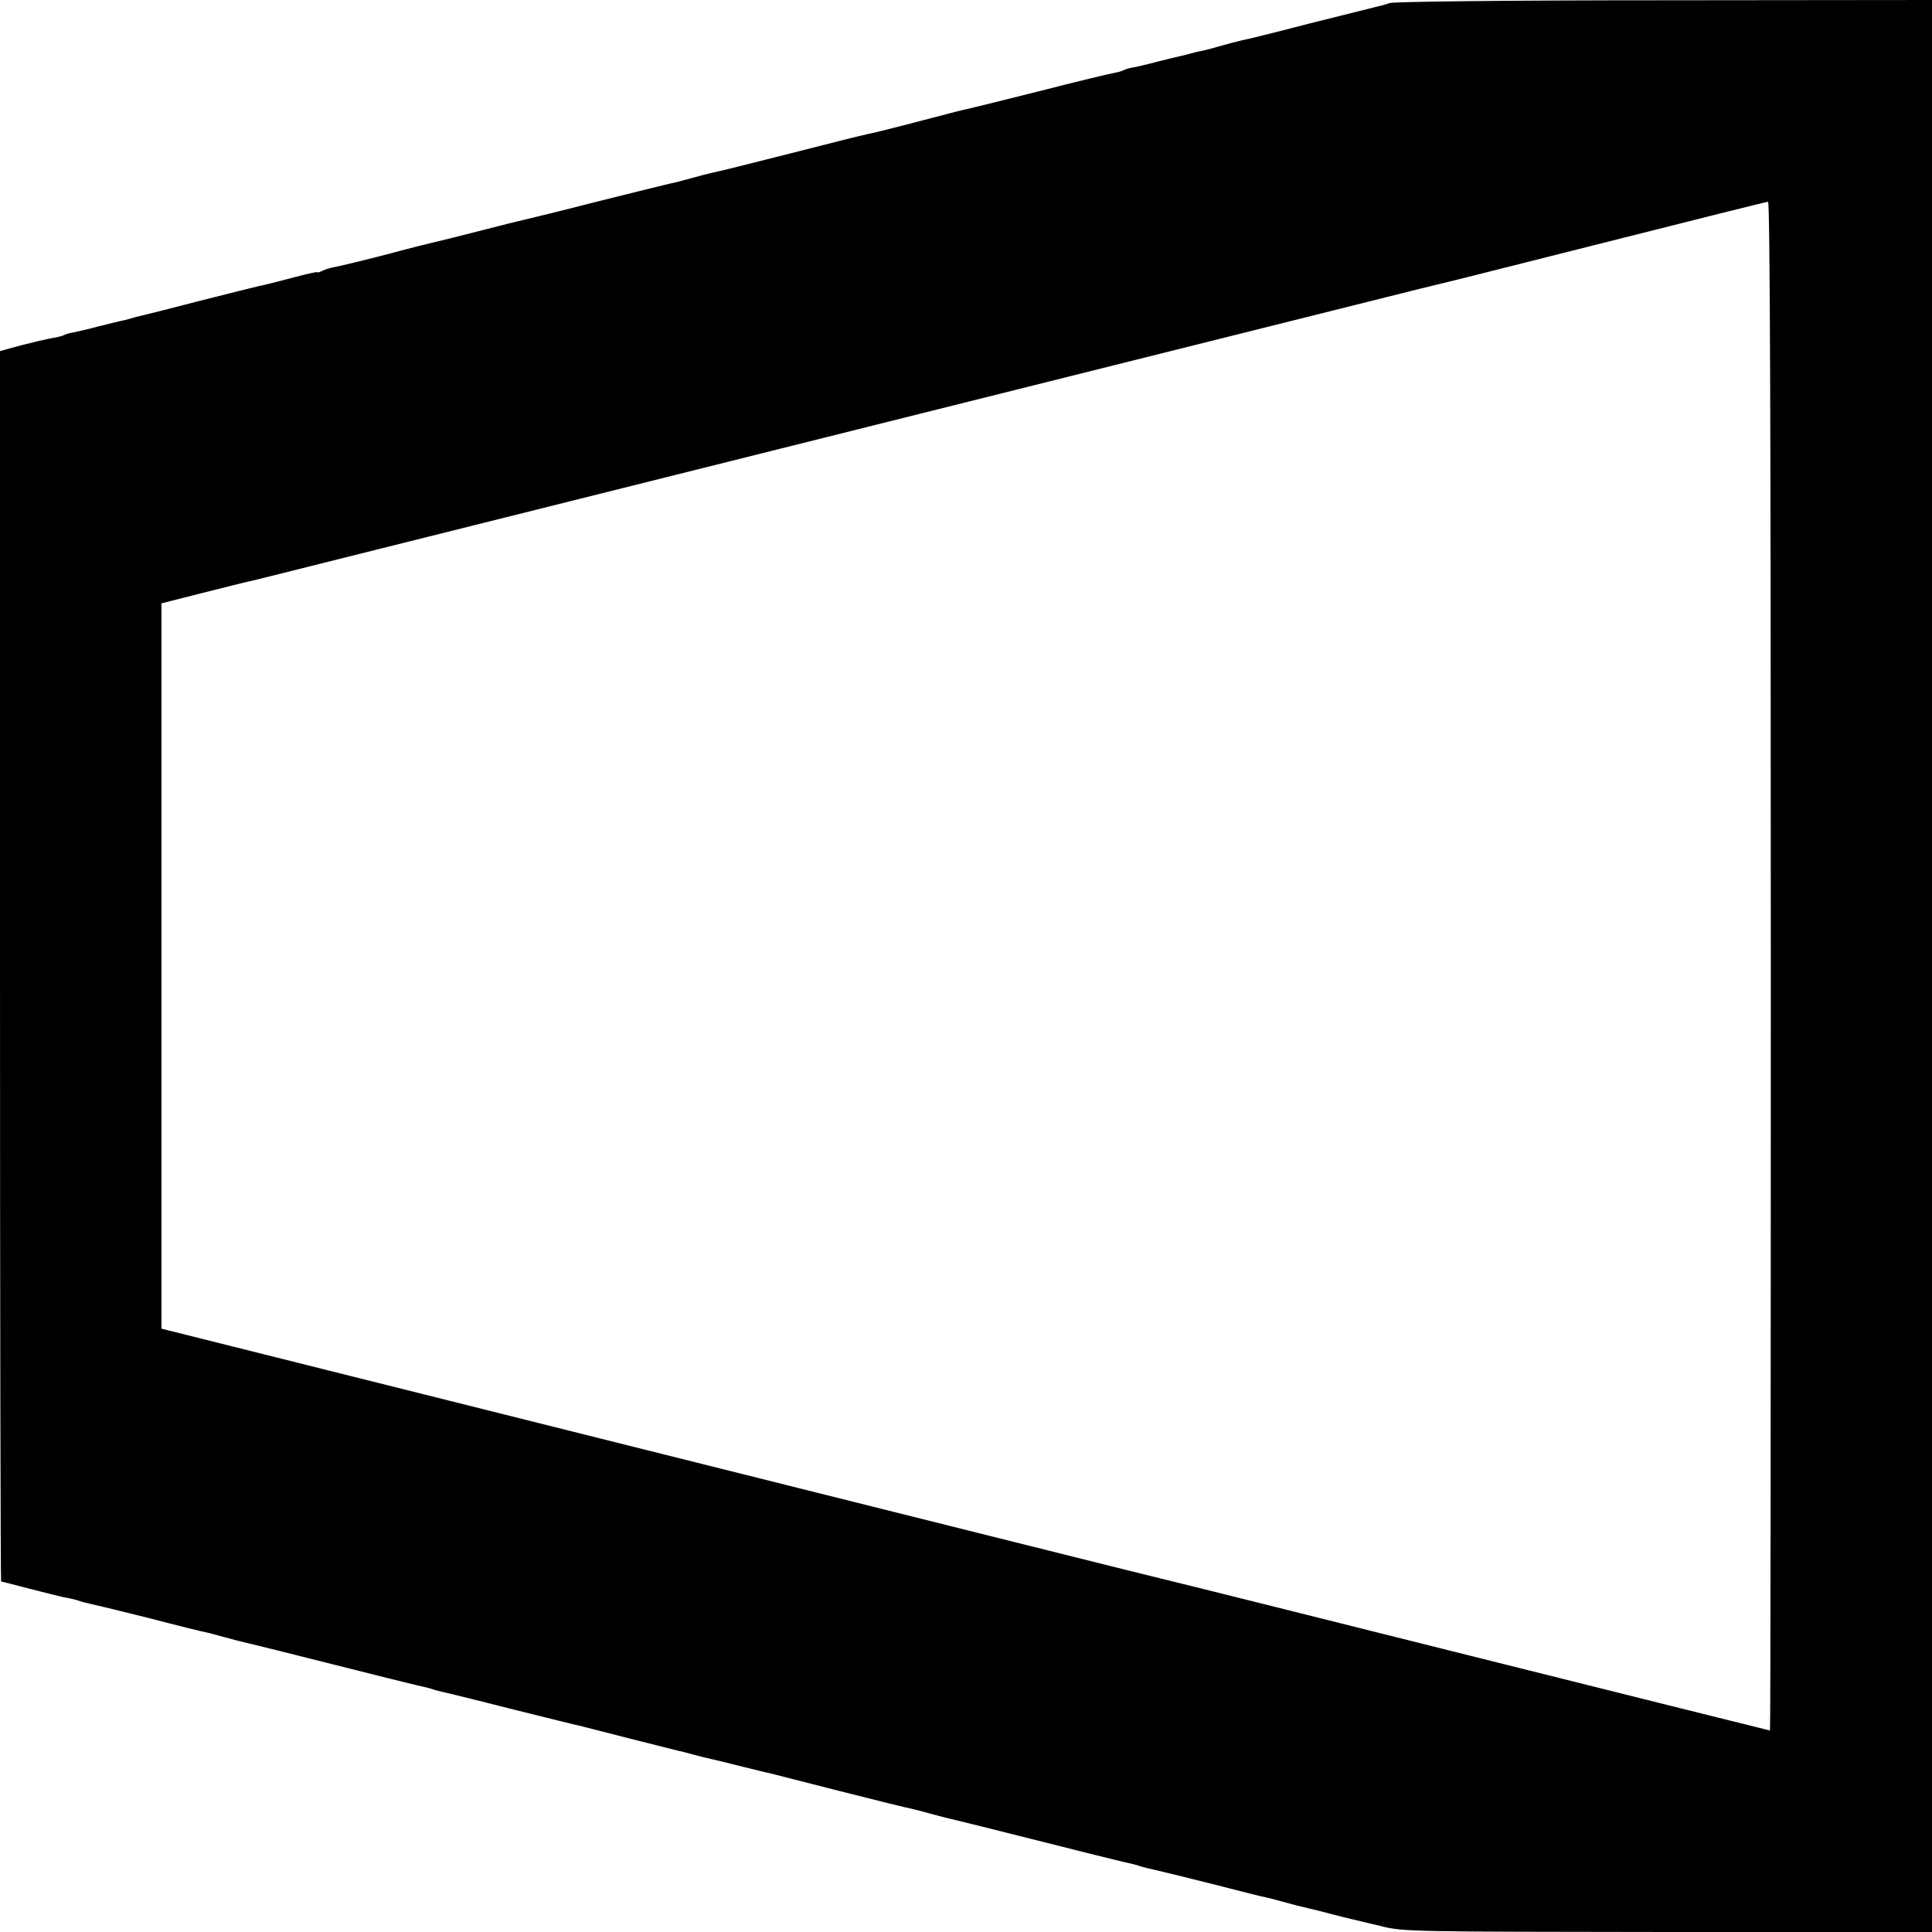 <?xml version="1.0" standalone="no"?>
<!DOCTYPE svg PUBLIC "-//W3C//DTD SVG 20010904//EN"
 "http://www.w3.org/TR/2001/REC-SVG-20010904/DTD/svg10.dtd">
<svg version="1.0" xmlns="http://www.w3.org/2000/svg"
 width="700pt" height="700pt" viewBox="0 0 700 700"
 preserveAspectRatio="xMidYMid meet">
<g transform="translate(0,700) scale(0.1,-0.1)"
fill="#000000" stroke="none">
<path d="M5035 6989 c-16 -6 -41 -12 -54 -15 -13 -3 -121 -30 -240 -60 -119
-31 -227 -58 -241 -60 -14 -3 -48 -12 -76 -20 -28 -8 -61 -17 -73 -19 -13 -2
-31 -7 -41 -10 -10 -3 -27 -7 -37 -9 -10 -2 -45 -11 -78 -19 -33 -9 -72 -18
-87 -21 -15 -2 -31 -7 -36 -10 -5 -3 -22 -8 -39 -11 -17 -3 -138 -32 -270 -66
-131 -33 -249 -62 -263 -65 -14 -3 -43 -10 -65 -16 -22 -6 -45 -12 -50 -13 -6
-2 -58 -15 -115 -30 -58 -15 -115 -29 -127 -31 -13 -2 -139 -34 -280 -70 -142
-36 -269 -68 -283 -70 -14 -3 -48 -12 -77 -20 -29 -8 -62 -17 -75 -19 -13 -3
-131 -32 -263 -65 -132 -34 -251 -63 -265 -66 -14 -3 -86 -21 -160 -40 -74
-19 -146 -37 -160 -40 -14 -3 -95 -23 -180 -46 -85 -22 -168 -42 -185 -45 -16
-3 -38 -9 -47 -14 -10 -5 -18 -8 -18 -5 0 2 -42 -7 -93 -21 -50 -13 -103 -27
-117 -29 -14 -3 -113 -28 -220 -55 -107 -28 -203 -52 -213 -54 -10 -2 -27 -7
-37 -10 -10 -3 -27 -7 -37 -9 -10 -2 -45 -11 -78 -19 -33 -9 -72 -18 -87 -21
-15 -2 -31 -7 -36 -10 -5 -3 -24 -8 -43 -11 -19 -3 -69 -15 -112 -26 l-77 -21
0 -2229 c0 -1226 2 -2229 4 -2229 2 0 48 -12 102 -26 55 -14 110 -28 124 -31
14 -2 30 -6 35 -7 6 -1 19 -5 30 -9 11 -3 31 -8 45 -11 14 -3 106 -25 205 -50
99 -26 189 -48 200 -50 11 -2 40 -10 65 -17 48 -13 52 -14 90 -23 14 -3 151
-37 305 -76 154 -39 291 -73 305 -76 14 -3 30 -7 35 -8 6 -1 19 -5 30 -9 11
-3 31 -8 45 -11 14 -3 124 -30 245 -61 121 -30 229 -57 240 -59 11 -3 92 -23
180 -46 88 -22 167 -42 175 -44 8 -1 33 -8 55 -14 22 -6 51 -13 65 -16 14 -3
63 -15 110 -27 47 -11 92 -23 100 -24 8 -2 121 -31 251 -64 130 -33 247 -62
260 -64 13 -3 44 -11 69 -18 48 -13 52 -14 90 -23 14 -3 151 -37 305 -76 154
-39 291 -73 305 -76 14 -3 30 -7 35 -8 6 -1 19 -5 30 -9 11 -3 31 -8 45 -11
14 -3 105 -25 204 -50 98 -25 188 -48 200 -50 11 -2 41 -10 66 -17 48 -13 51
-14 90 -23 14 -3 50 -12 80 -20 30 -8 66 -17 80 -20 14 -3 61 -15 105 -25 77
-20 116 -20 1038 -21 l957 0 0 3500 0 3500 -967 -1 c-582 0 -980 -5 -998 -10z
m1381 -3489 c0 -1524 -1 -2770 -3 -2770 -2 0 -490 122 -1086 271 -595 149
-1091 273 -1102 275 -11 2 -834 208 -1830 457 l-1810 453 0 1314 0 1314 150
38 c83 21 159 40 170 42 11 2 157 39 325 81 168 42 312 78 320 80 8 2 107 27
220 55 113 28 212 53 220 55 8 2 197 49 420 105 223 56 412 103 420 105 8 2
296 74 640 160 344 86 632 158 640 160 8 2 251 63 540 135 289 72 534 134 545
136 11 2 286 71 610 153 325 82 595 150 601 150 7 1 10 -821 10 -2769z"/>
</g>
</svg>
